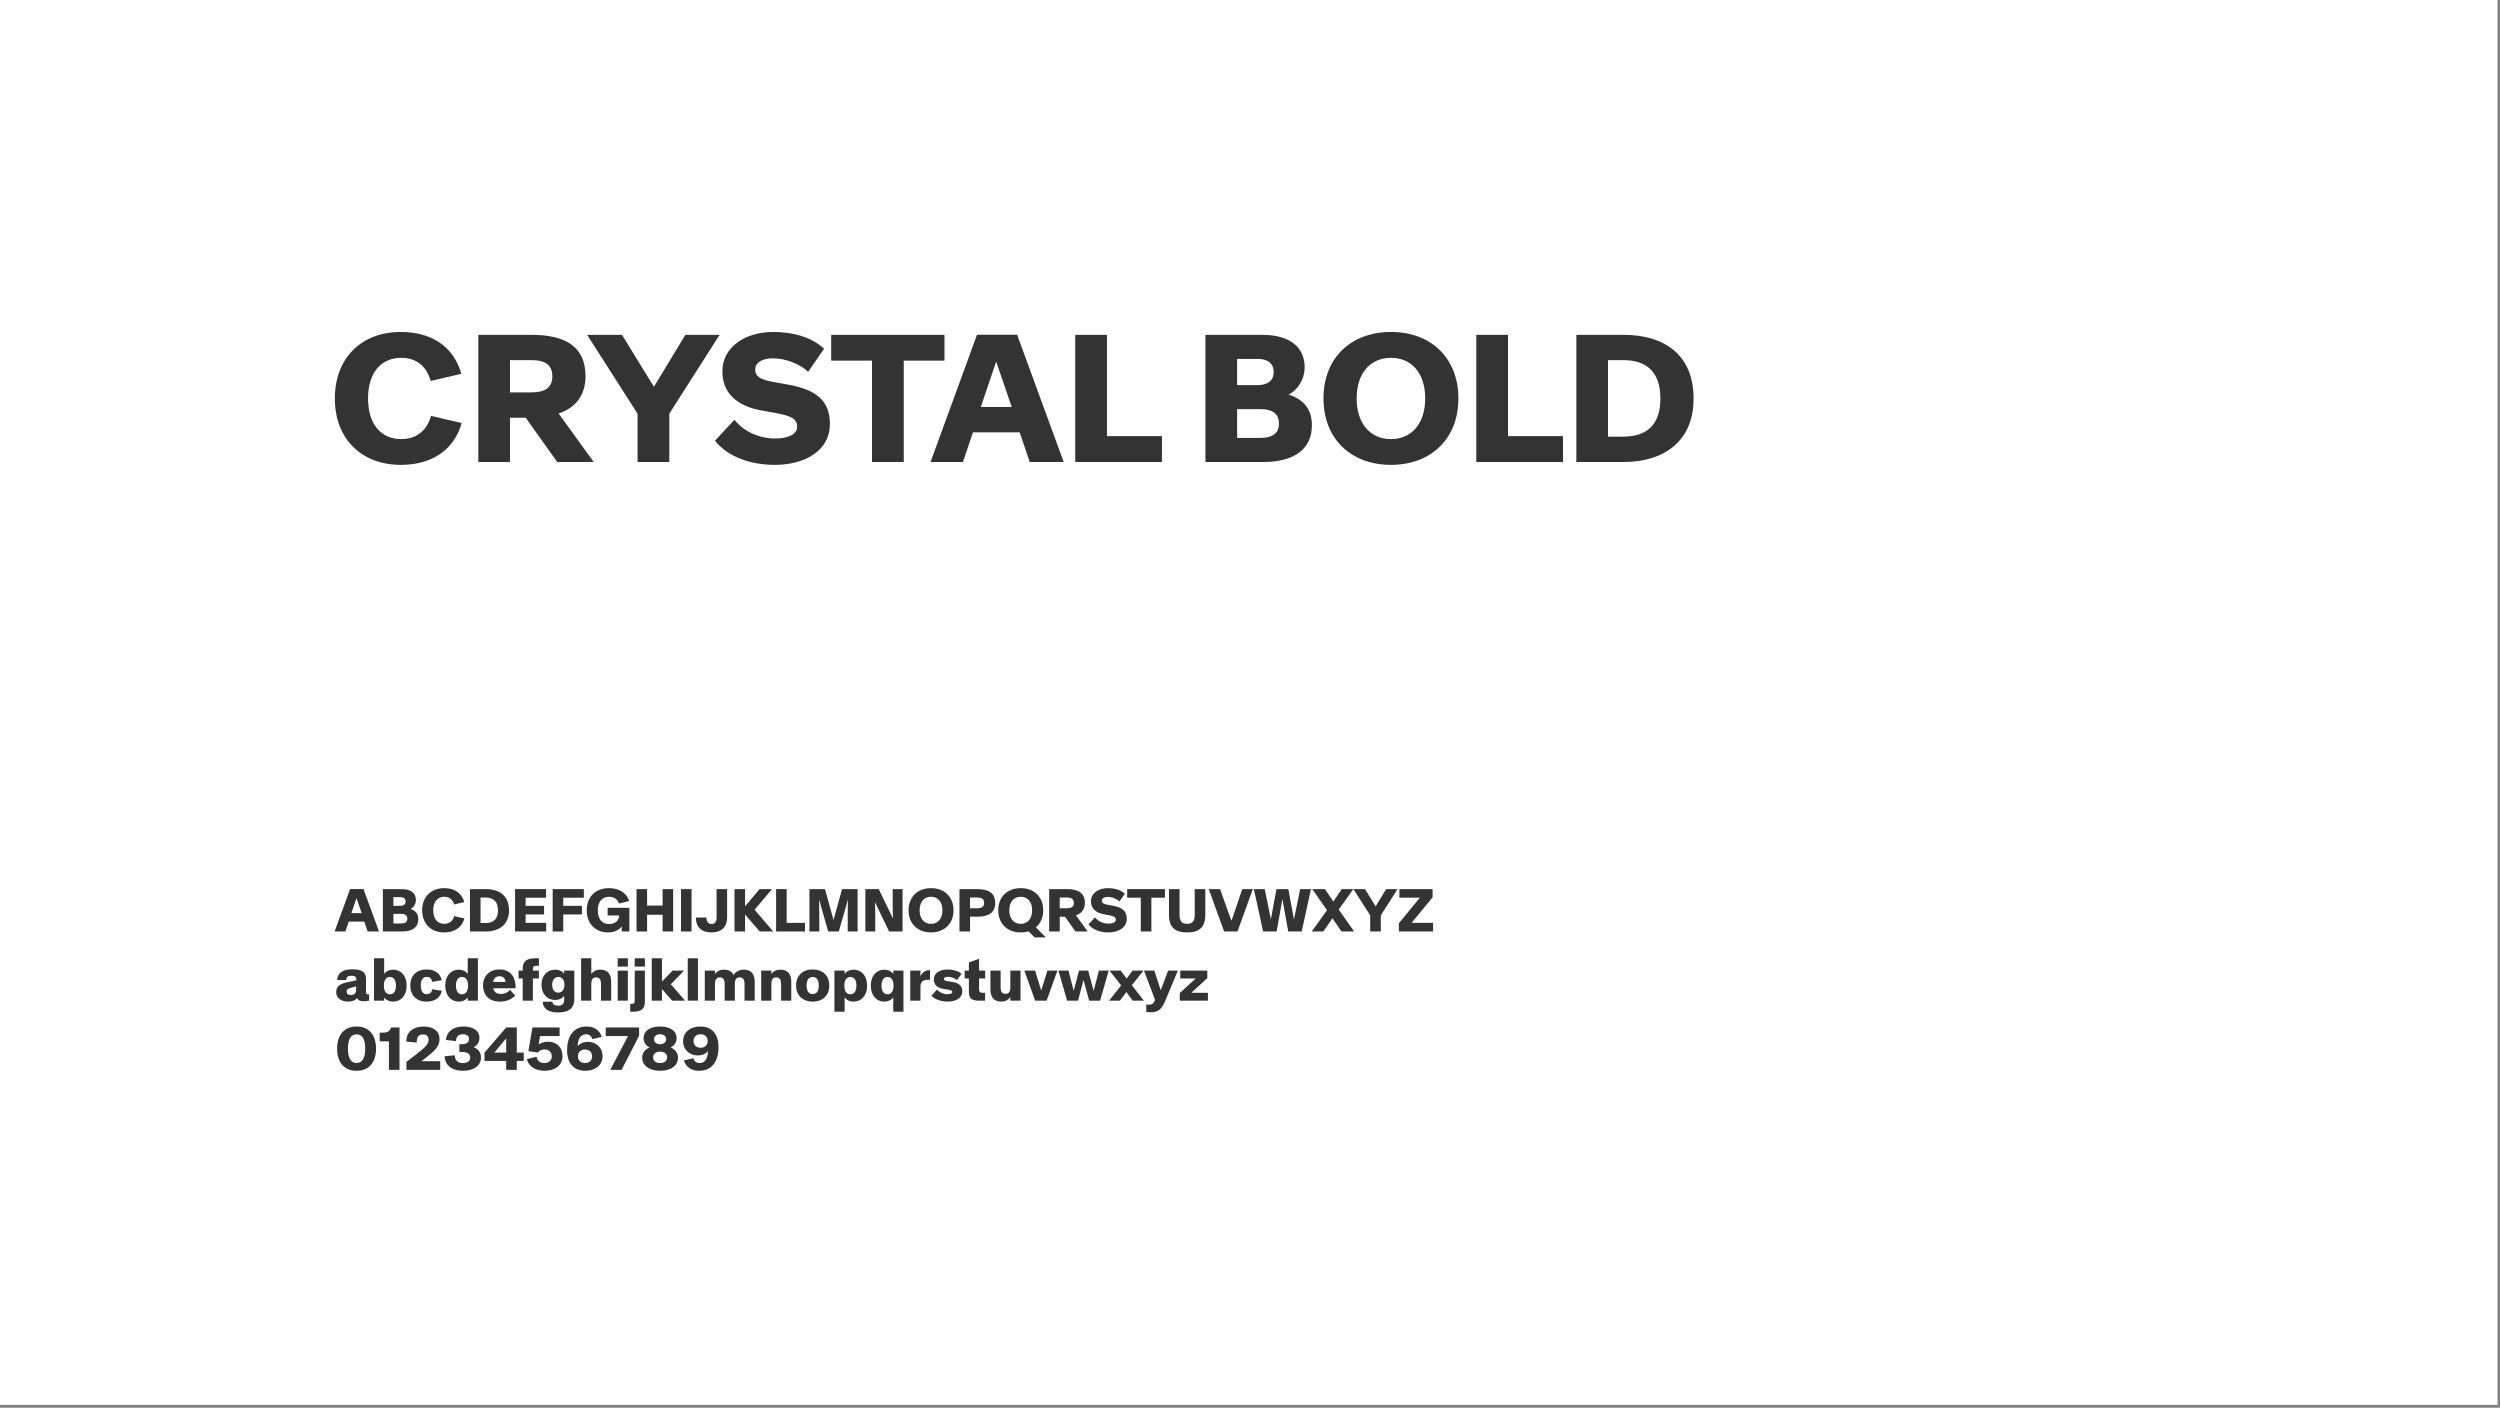 <svg width="100%" height="100%" viewBox="0 0 531 299" version="1.1" xmlns="http://www.w3.org/2000/svg" xmlns:xlink="http://www.w3.org/1999/xlink" xml:space="preserve" style="fill-rule:evenodd;clip-rule:evenodd;stroke-linejoin:round;stroke-miterlimit:2;">
    <rect x="0" y="0" width="531" height="299" fill="#808080" stroke="none"/>
    <g id="Crystal-Bold-Font--White---Black-">
        <rect id="Background" x="0" y="0" width="530.472" height="298.39" style="fill:white;"></rect>
        <g id="Elements" transform="matrix(1.225,0,0,1.225,-27.351,-15.487)">
            <path d="M91.826,93.244C97.011,93.244 101.011,90.827 102.373,85.993L97.055,84.748C96.382,87.253 94.565,88.776 91.899,88.776C88.398,88.776 86.142,86.198 86.142,81.745L86.142,81.716C86.142,77.263 88.398,74.684 91.899,74.684C94.565,74.684 96.323,76.193 96.997,78.698L102.314,77.453C100.952,72.619 97.011,70.202 91.826,70.202C84.941,70.202 80.386,74.758 80.386,81.716L80.386,81.745C80.386,88.674 84.941,93.244 91.826,93.244Z" style="fill:rgb(51,51,51);fill-rule:nonzero;"></path>
            <path d="M105.259,92.746L110.752,92.746L110.752,85.07L113.476,85.07L118.94,92.746L125.268,92.746L119.189,84.338C122.104,83.356 123.847,81.203 123.847,77.892L123.847,77.863C123.847,72.722 120.332,70.7 114.487,70.7L105.259,70.7L105.259,92.746ZM110.752,80.676L110.752,75.08L114.414,75.08C116.933,75.08 118.091,75.959 118.091,77.863L118.091,77.892C118.091,79.782 116.933,80.676 114.414,80.676L110.752,80.676Z" style="fill:rgb(51,51,51);fill-rule:nonzero;"></path>
            <path d="M132.871,92.746L138.379,92.746L138.379,84.367L147.094,70.7L141.162,70.7L135.727,79.68L135.698,79.68L134.262,77.365L130.176,70.7L124.126,70.7L132.871,84.367L132.871,92.746Z" style="fill:rgb(51,51,51);fill-rule:nonzero;"></path>
            <path d="M156.689,93.244C162.007,93.244 166.225,90.695 166.225,86.154L166.225,86.125C166.225,82.009 163.691,80.192 159.033,79.343L156.22,78.83C154.258,78.464 153.276,77.966 153.276,76.721L153.276,76.706C153.276,75.475 154.536,74.772 156.352,74.772C158.696,74.772 161.245,75.9 162.446,77.116L165.215,73.102C162.871,70.949 159.531,70.202 156.396,70.202C151.43,70.202 147.578,72.883 147.578,77.013L147.578,77.057C147.578,80.895 150.229,83.049 154.287,83.796L157.041,84.294C159.428,84.763 160.542,85.246 160.542,86.608L160.542,86.638C160.542,87.985 158.901,88.674 156.733,88.674C154.023,88.674 151.24,87.472 149.673,85.422L146.289,89.055C148.515,91.838 152.397,93.244 156.689,93.244Z" style="fill:rgb(51,51,51);fill-rule:nonzero;"></path>
            <path d="M173.52,92.746L179.028,92.746L179.028,75.168L186.089,75.168L186.089,70.7L166.445,70.7L166.445,75.168L173.52,75.168L173.52,92.746Z" style="fill:rgb(51,51,51);fill-rule:nonzero;"></path>
            <path d="M183.672,92.746L189.297,92.746L191.025,87.604L199.126,87.604L200.869,92.746L206.758,92.746L198.686,70.685L191.728,70.685L183.672,92.746ZM192.387,83.21L195.039,75.388L195.068,75.388L197.749,83.21L192.387,83.21Z" style="fill:rgb(51,51,51);fill-rule:nonzero;"></path>
            <path d="M208.764,92.746L223.794,92.746L223.794,88.263L214.258,88.263L214.258,70.7L208.764,70.7L208.764,92.746Z" style="fill:rgb(51,51,51);fill-rule:nonzero;"></path>
            <path d="M231.338,92.746L241.386,92.746C246.733,92.746 249.795,90.49 249.795,86.388L249.795,86.359C249.795,83.371 248.081,81.774 245.766,81.071L245.766,81.056C247.231,80.309 248.535,78.566 248.535,76.31L248.535,76.296C248.535,73.029 246.191,70.7 241.167,70.7L231.338,70.7L231.338,92.746ZM236.831,88.571L236.831,83.576L240.83,83.576C243.144,83.576 244.082,84.543 244.082,86.066L244.082,86.096C244.082,87.619 243.144,88.571 240.83,88.571L236.831,88.571ZM236.831,79.416L236.831,74.875L240.405,74.875C242.236,74.875 243.174,75.754 243.174,77.145L243.174,77.16C243.174,78.537 242.236,79.416 240.405,79.416L236.831,79.416Z" style="fill:rgb(51,51,51);fill-rule:nonzero;"></path>
            <path d="M263.506,93.244C270.478,93.244 275.195,88.674 275.195,81.745L275.195,81.716C275.195,74.758 270.478,70.202 263.506,70.202C256.518,70.202 251.802,74.758 251.802,81.716L251.802,81.745C251.802,88.674 256.518,93.244 263.506,93.244ZM263.506,88.776C260.005,88.776 257.558,86.183 257.558,81.745L257.558,81.716C257.558,77.248 260.005,74.684 263.506,74.684C266.992,74.684 269.438,77.248 269.438,81.716L269.438,81.745C269.438,86.183 266.992,88.776 263.506,88.776Z" style="fill:rgb(51,51,51);fill-rule:nonzero;"></path>
            <path d="M278.301,92.746L293.33,92.746L293.33,88.263L283.794,88.263L283.794,70.7L278.301,70.7L278.301,92.746Z" style="fill:rgb(51,51,51);fill-rule:nonzero;"></path>
            <path d="M295.644,92.746L303.877,92.746C310.732,92.746 315.976,89.23 315.976,81.76L315.976,81.73C315.976,74.04 310.732,70.7 303.877,70.7L295.644,70.7L295.644,92.746ZM301.137,88.351L301.137,75.08L303.774,75.08C307.861,75.08 310.219,77.189 310.219,81.73L310.219,81.76C310.219,86.286 307.861,88.351 303.774,88.351L301.137,88.351Z" style="fill:rgb(51,51,51);fill-rule:nonzero;"></path>
            <g transform="matrix(0.833,0,0,0.833,-13.428,62.458)">
                <path d="M112.576,134.082L114.826,134.082L115.517,132.025L118.757,132.025L119.455,134.082L121.81,134.082L118.581,125.257L115.798,125.257L112.576,134.082ZM116.062,130.267L117.123,127.138L117.134,127.138L118.206,130.267L116.062,130.267Z" style="fill:rgb(51,51,51);fill-rule:nonzero;"></path>
            </g>
            <g transform="matrix(0.833,0,0,0.833,-13.428,62.458)">
                <path d="M122.613,134.082L126.632,134.082C128.771,134.082 129.996,133.179 129.996,131.539L129.996,131.527C129.996,130.332 129.31,129.693 128.384,129.412L128.384,129.406C128.97,129.107 129.492,128.41 129.492,127.507L129.492,127.501C129.492,126.195 128.554,125.263 126.544,125.263L122.613,125.263L122.613,134.082ZM124.81,132.412L124.81,130.414L126.41,130.414C127.335,130.414 127.71,130.8 127.71,131.41L127.71,131.421C127.71,132.031 127.335,132.412 126.41,132.412L124.81,132.412ZM124.81,128.749L124.81,126.933L126.24,126.933C126.972,126.933 127.347,127.285 127.347,127.841L127.347,127.847C127.347,128.398 126.972,128.749 126.24,128.749L124.81,128.749Z" style="fill:rgb(51,51,51);fill-rule:nonzero;"></path>
            </g>
            <g transform="matrix(0.833,0,0,0.833,-13.428,62.458)">
                <path d="M135.374,134.281C137.449,134.281 139.048,133.314 139.593,131.38L137.466,130.882C137.197,131.884 136.47,132.494 135.404,132.494C134.003,132.494 133.101,131.462 133.101,129.681L133.101,129.669C133.101,127.888 134.003,126.857 135.404,126.857C136.47,126.857 137.173,127.46 137.443,128.462L139.57,127.964C139.025,126.031 137.449,125.064 135.374,125.064C132.621,125.064 130.798,126.886 130.798,129.669L130.798,129.681C130.798,132.453 132.621,134.281 135.374,134.281Z" style="fill:rgb(51,51,51);fill-rule:nonzero;"></path>
            </g>
            <g transform="matrix(0.833,0,0,0.833,-13.428,62.458)">
                <path d="M140.748,134.082L144.04,134.082C146.783,134.082 148.88,132.675 148.88,129.687L148.88,129.675C148.88,126.599 146.783,125.263 144.04,125.263L140.748,125.263L140.748,134.082ZM142.945,132.324L142.945,127.015L143.999,127.015C145.634,127.015 146.578,127.859 146.578,129.675L146.578,129.687C146.578,131.498 145.634,132.324 143.999,132.324L142.945,132.324Z" style="fill:rgb(51,51,51);fill-rule:nonzero;"></path>
            </g>
            <g transform="matrix(0.833,0,0,0.833,-13.428,62.458)">
                <path d="M150.134,134.082L156.609,134.082L156.609,132.289L152.331,132.289L152.331,130.537L156.175,130.537L156.175,128.744L152.331,128.744L152.331,127.056L156.574,127.056L156.574,125.263L150.134,125.263L150.134,134.082Z" style="fill:rgb(51,51,51);fill-rule:nonzero;"></path>
            </g>
            <g transform="matrix(0.833,0,0,0.833,-13.428,62.458)">
                <path d="M157.962,134.082L160.16,134.082L160.16,130.537L164.05,130.537L164.05,128.744L160.16,128.744L160.16,127.056L164.449,127.056L164.449,125.263L157.962,125.263L157.962,134.082Z" style="fill:rgb(51,51,51);fill-rule:nonzero;"></path>
            </g>
            <g transform="matrix(0.833,0,0,0.833,-13.428,62.458)">
                <path d="M169.511,134.281C170.871,134.281 171.849,133.712 172.324,133.027L172.353,134.082L173.929,134.082L173.929,129.148L169.4,129.148L169.4,130.753L171.802,130.753C171.802,131.843 170.912,132.541 169.716,132.541C168.275,132.541 167.355,131.527 167.355,129.681L167.355,129.669C167.355,127.882 168.275,126.857 169.71,126.857C170.712,126.857 171.427,127.314 171.749,128.275L173.894,127.742C173.308,125.966 171.726,125.064 169.64,125.064C166.886,125.064 165.052,126.88 165.052,129.669L165.052,129.681C165.052,132.517 166.904,134.281 169.511,134.281Z" style="fill:rgb(51,51,51);fill-rule:nonzero;"></path>
            </g>
            <g transform="matrix(0.833,0,0,0.833,-13.428,62.458)">
                <path d="M175.417,134.082L177.615,134.082L177.615,130.601L180.843,130.601L180.843,134.082L183.04,134.082L183.04,125.269L180.843,125.269L180.843,128.691L177.615,128.691L177.615,125.269L175.417,125.269L175.417,134.082Z" style="fill:rgb(51,51,51);fill-rule:nonzero;"></path>
            </g>
            <g transform="matrix(0.833,0,0,0.833,-13.428,62.458)">
                <rect x="184.669" y="125.263" width="2.197" height="8.818" style="fill:rgb(51,51,51);fill-rule:nonzero;"></rect>
            </g>
            <g transform="matrix(0.833,0,0,0.833,-13.428,62.458)">
                <path d="M191.015,134.281C193.124,134.281 194.273,133.109 194.273,131.187L194.273,125.263L192.076,125.263L192.076,131.187C192.076,132.13 191.695,132.523 191.044,132.523C190.394,132.523 189.972,132.13 189.972,131.187L187.757,131.187C187.757,133.109 188.906,134.281 191.015,134.281Z" style="fill:rgb(51,51,51);fill-rule:nonzero;"></path>
            </g>
            <g transform="matrix(0.833,0,0,0.833,-13.428,62.458)">
                <path d="M195.808,134.082L198.005,134.082L198.005,130.548L201.046,134.082L203.859,134.082L199.998,129.558L203.613,125.263L201.017,125.263L198.005,128.861L198.005,125.263L195.808,125.263L195.808,134.082Z" style="fill:rgb(51,51,51);fill-rule:nonzero;"></path>
            </g>
            <g transform="matrix(0.833,0,0,0.833,-13.428,62.458)">
                <path d="M204.468,134.082L210.48,134.082L210.48,132.289L206.665,132.289L206.665,125.263L204.468,125.263L204.468,134.082Z" style="fill:rgb(51,51,51);fill-rule:nonzero;"></path>
            </g>
            <g transform="matrix(0.833,0,0,0.833,-13.428,62.458)">
                <path d="M211.406,134.082L213.456,134.082L213.456,130.244L213.421,127.496L213.433,127.496L215.32,134.082L217.523,134.082L219.404,127.496L219.415,127.496L219.374,130.244L219.374,134.082L221.431,134.082L221.431,125.263L218.191,125.263L216.427,131.685L216.415,131.685L214.646,125.263L211.406,125.263L211.406,134.082Z" style="fill:rgb(51,51,51);fill-rule:nonzero;"></path>
            </g>
            <g transform="matrix(0.833,0,0,0.833,-13.428,62.458)">
                <path d="M223.048,134.082L225.105,134.082L225.105,130.226L225.046,127.994L225.058,127.994L227.988,134.082L230.789,134.082L230.789,125.263L228.732,125.263L228.732,129.113L228.785,131.345L228.773,131.345L225.826,125.263L223.048,125.263L223.048,134.082Z" style="fill:rgb(51,51,51);fill-rule:nonzero;"></path>
            </g>
            <g transform="matrix(0.833,0,0,0.833,-13.428,62.458)">
                <path d="M236.718,134.281C239.507,134.281 241.394,132.453 241.394,129.681L241.394,129.669C241.394,126.886 239.507,125.064 236.718,125.064C233.923,125.064 232.037,126.886 232.037,129.669L232.037,129.681C232.037,132.453 233.923,134.281 236.718,134.281ZM236.718,132.494C235.318,132.494 234.339,131.457 234.339,129.681L234.339,129.669C234.339,127.882 235.318,126.857 236.718,126.857C238.113,126.857 239.091,127.882 239.091,129.669L239.091,129.681C239.091,131.457 238.113,132.494 236.718,132.494Z" style="fill:rgb(51,51,51);fill-rule:nonzero;"></path>
            </g>
            <g transform="matrix(0.833,0,0,0.833,-13.428,62.458)">
                <path d="M242.636,134.082L244.833,134.082L244.833,131.005L246.357,131.005C248.701,131.005 250.072,130.191 250.072,128.14L250.072,128.128C250.072,126.072 248.665,125.263 246.328,125.263L242.636,125.263L242.636,134.082ZM244.833,129.253L244.833,127.015L246.298,127.015C247.306,127.015 247.769,127.367 247.769,128.128L247.769,128.14C247.769,128.896 247.306,129.253 246.298,129.253L244.833,129.253Z" style="fill:rgb(51,51,51);fill-rule:nonzero;"></path>
            </g>
            <g transform="matrix(0.833,0,0,0.833,-13.428,62.458)">
                <path d="M255.386,134.281C255.966,134.281 256.511,134.199 257.003,134.046L258.287,135.318L260.613,135.318L258.539,133.232C259.505,132.429 260.068,131.193 260.068,129.681L260.068,129.669C260.068,126.886 258.181,125.064 255.386,125.064C252.591,125.064 250.705,126.886 250.705,129.669L250.705,129.681C250.705,132.453 252.591,134.281 255.386,134.281ZM255.386,132.494C253.986,132.494 253.007,131.457 253.007,129.681L253.007,129.669C253.007,127.882 253.986,126.857 255.386,126.857C256.787,126.857 257.765,127.882 257.765,129.669L257.765,129.681C257.765,131.457 256.787,132.494 255.386,132.494Z" style="fill:rgb(51,51,51);fill-rule:nonzero;"></path>
            </g>
            <g transform="matrix(0.833,0,0,0.833,-13.428,62.458)">
                <path d="M261.31,134.082L263.507,134.082L263.507,131.011L264.597,131.011L266.783,134.082L269.314,134.082L266.882,130.718C268.048,130.326 268.746,129.464 268.746,128.14L268.746,128.128C268.746,126.072 267.339,125.263 265.001,125.263L261.31,125.263L261.31,134.082ZM263.507,129.253L263.507,127.015L264.972,127.015C265.98,127.015 266.443,127.367 266.443,128.128L266.443,128.14C266.443,128.896 265.98,129.253 264.972,129.253L263.507,129.253Z" style="fill:rgb(51,51,51);fill-rule:nonzero;"></path>
            </g>
            <g transform="matrix(0.833,0,0,0.833,-13.428,62.458)">
                <path d="M273.644,134.281C275.771,134.281 277.458,133.261 277.458,131.445L277.458,131.433C277.458,129.787 276.445,129.06 274.581,128.72L273.456,128.515C272.671,128.369 272.279,128.169 272.279,127.671L272.279,127.666C272.279,127.173 272.783,126.892 273.509,126.892C274.447,126.892 275.466,127.343 275.947,127.83L277.054,126.224C276.117,125.363 274.781,125.064 273.527,125.064C271.54,125.064 269.999,126.136 269.999,127.789L269.999,127.806C269.999,129.341 271.06,130.203 272.683,130.501L273.785,130.701C274.74,130.888 275.185,131.082 275.185,131.626L275.185,131.638C275.185,132.177 274.529,132.453 273.662,132.453C272.578,132.453 271.464,131.972 270.837,131.152L269.484,132.605C270.374,133.718 271.927,134.281 273.644,134.281Z" style="fill:rgb(51,51,51);fill-rule:nonzero;"></path>
            </g>
            <g transform="matrix(0.833,0,0,0.833,-13.428,62.458)">
                <path d="M280.376,134.082L282.58,134.082L282.58,127.05L285.404,127.05L285.404,125.263L277.546,125.263L277.546,127.05L280.376,127.05L280.376,134.082Z" style="fill:rgb(51,51,51);fill-rule:nonzero;"></path>
            </g>
            <g transform="matrix(0.833,0,0,0.833,-13.428,62.458)">
                <path d="M290.021,134.281C292.517,134.281 293.806,133.244 293.806,130.63L293.806,125.263L291.603,125.263L291.603,130.619C291.603,131.902 291.128,132.494 290.021,132.494C288.925,132.494 288.445,131.902 288.445,130.619L288.445,125.263L286.248,125.263L286.248,130.63C286.248,133.244 287.531,134.281 290.021,134.281Z" style="fill:rgb(51,51,51);fill-rule:nonzero;"></path>
            </g>
            <g transform="matrix(0.833,0,0,0.833,-13.428,62.458)">
                <path d="M297.72,134.082L300.503,134.082L303.697,125.263L301.499,125.263L299.249,131.878L299.244,131.878L296.876,125.263L294.521,125.263L297.72,134.082Z" style="fill:rgb(51,51,51);fill-rule:nonzero;"></path>
            </g>
            <g transform="matrix(0.833,0,0,0.833,-13.428,62.458)">
                <path d="M305.841,134.082L308.654,134.082L309.843,127.396L309.867,127.396L311.068,134.082L313.874,134.082L315.796,125.263L313.558,125.263L312.269,131.527L312.24,131.527L311.091,125.263L308.619,125.263L307.464,131.48L307.441,131.48L306.175,125.263L303.914,125.263L305.841,134.082Z" style="fill:rgb(51,51,51);fill-rule:nonzero;"></path>
            </g>
            <g transform="matrix(0.833,0,0,0.833,-13.428,62.458)">
                <path d="M315.96,134.082L318.363,134.082L320.273,131.339L322.142,134.082L324.785,134.082L321.58,129.523L324.615,125.263L322.206,125.263L320.449,127.847L318.714,125.263L316.078,125.263L319.136,129.664L315.96,134.082Z" style="fill:rgb(51,51,51);fill-rule:nonzero;"></path>
            </g>
            <g transform="matrix(0.833,0,0,0.833,-13.428,62.458)">
                <path d="M328.13,134.082L330.333,134.082L330.333,130.73L333.82,125.263L331.447,125.263L329.273,128.855L329.261,128.855L328.687,127.929L327.052,125.263L324.632,125.263L328.13,130.73L328.13,134.082Z" style="fill:rgb(51,51,51);fill-rule:nonzero;"></path>
            </g>
            <g transform="matrix(0.833,0,0,0.833,-13.428,62.458)">
                <path d="M334.095,134.082L341.22,134.082L341.22,132.289L336.738,132.289L341.115,126.974L341.115,125.263L334.206,125.263L334.206,127.05L338.466,127.05L334.095,132.365L334.095,134.082Z" style="fill:rgb(51,51,51);fill-rule:nonzero;"></path>
            </g>
            <g transform="matrix(0.833,0,0,0.833,-13.428,62.458)">
                <path d="M115.371,148.681C116.249,148.681 116.941,148.399 117.292,147.901C117.369,148.388 117.896,148.605 118.646,148.605C118.974,148.605 119.349,148.564 119.748,148.482L119.748,147.157C119.654,147.169 119.572,147.175 119.501,147.175C119.138,147.175 119.091,146.987 119.097,146.314L119.115,144.093C119.132,142.335 118.013,141.96 116.208,141.96C114.439,141.96 113.185,142.61 113.097,144.187L114.99,144.204C115.037,143.501 115.4,143.296 116.085,143.296C116.724,143.296 117.099,143.489 117.099,144.105L117.099,144.228C116.701,144.345 116.373,144.415 115.845,144.515C114.052,144.837 112.904,145.271 112.904,146.689L112.904,146.694C112.904,147.89 113.894,148.681 115.371,148.681ZM115.927,147.31C115.371,147.31 115.078,147.046 115.078,146.607L115.078,146.589C115.078,146.144 115.376,145.944 116.097,145.769C116.466,145.675 116.742,145.599 117.052,145.493L117.052,146.202C117.052,147.005 116.56,147.31 115.927,147.31Z" style="fill:rgb(51,51,51);fill-rule:nonzero;"></path>
            </g>
            <g transform="matrix(0.833,0,0,0.833,-13.428,62.458)">
                <path d="M124.775,148.681C126.287,148.681 127.57,147.509 127.57,145.358L127.57,145.347C127.57,143.202 126.287,142.036 124.775,142.036C123.878,142.036 123.228,142.417 122.888,142.927L122.888,139.663L120.767,139.663L120.767,148.482L122.888,148.482L122.888,147.784C123.228,148.3 123.878,148.681 124.775,148.681ZM124.089,147.157C123.304,147.157 122.824,146.519 122.824,145.358L122.824,145.347C122.824,144.192 123.304,143.554 124.089,143.554C124.874,143.554 125.343,144.192 125.343,145.347L125.343,145.358C125.343,146.519 124.874,147.157 124.089,147.157Z" style="fill:rgb(51,51,51);fill-rule:nonzero;"></path>
            </g>
            <g transform="matrix(0.833,0,0,0.833,-13.428,62.458)">
                <path d="M131.677,148.681C133.429,148.681 134.572,147.884 134.9,146.437L132.914,146.091C132.744,146.864 132.316,147.134 131.742,147.134C130.933,147.134 130.511,146.437 130.511,145.329L130.511,145.312C130.511,144.222 130.945,143.53 131.748,143.53C132.322,143.53 132.72,143.794 132.896,144.573L134.882,144.222C134.548,142.78 133.429,141.989 131.677,141.989C129.626,141.989 128.32,143.302 128.32,145.312L128.32,145.329C128.32,147.351 129.626,148.681 131.677,148.681Z" style="fill:rgb(51,51,51);fill-rule:nonzero;"></path>
            </g>
            <g transform="matrix(0.833,0,0,0.833,-13.428,62.458)">
                <path d="M138.398,148.681C139.289,148.681 139.945,148.3 140.279,147.784L140.279,148.482L142.4,148.482L142.4,139.663L140.279,139.663L140.279,142.927C139.945,142.417 139.289,142.036 138.398,142.036C136.886,142.036 135.603,143.202 135.603,145.347L135.603,145.358C135.603,147.509 136.886,148.681 138.398,148.681ZM139.083,147.157C138.298,147.157 137.83,146.519 137.83,145.358L137.83,145.347C137.83,144.192 138.298,143.554 139.083,143.554C139.863,143.554 140.343,144.192 140.343,145.347L140.343,145.358C140.343,146.519 139.863,147.157 139.083,147.157Z" style="fill:rgb(51,51,51);fill-rule:nonzero;"></path>
            </g>
            <g transform="matrix(0.833,0,0,0.833,-13.428,62.458)">
                <path d="M146.953,148.681C148.183,148.681 149.373,148.276 150.164,147.433L149.091,146.243C148.587,146.794 148.019,147.087 147.175,147.087C146.367,147.087 145.722,146.7 145.587,145.903L145.587,145.898L150.24,145.898L150.24,145.892C150.304,143.642 149.244,141.983 146.871,141.983C144.931,141.983 143.472,143.249 143.472,145.3L143.472,145.335C143.472,147.374 144.796,148.681 146.953,148.681ZM146.894,143.401C147.667,143.401 148.113,143.882 148.154,144.573L148.154,144.579L145.581,144.579L145.581,144.573C145.675,143.812 146.167,143.401 146.894,143.401Z" style="fill:rgb(51,51,51);fill-rule:nonzero;"></path>
            </g>
            <g transform="matrix(0.833,0,0,0.833,-13.428,62.458)">
                <path d="M151.722,148.482L153.843,148.482L153.843,143.858L155.097,143.858L155.097,142.23L153.843,142.23L153.843,141.843C153.843,141.316 154.083,141.216 154.728,141.216L155.103,141.216L155.103,139.663L154.365,139.663C152.56,139.663 151.722,140.261 151.722,141.79L151.722,142.23L150.861,142.23L150.861,143.858L151.722,143.858L151.722,148.482Z" style="fill:rgb(51,51,51);fill-rule:nonzero;"></path>
            </g>
            <g transform="matrix(0.833,0,0,0.833,-13.428,62.458)">
                <path d="M158.443,148.335C159.345,148.335 160.019,147.978 160.347,147.474L160.347,148.259C160.347,149.243 159.896,149.519 159.105,149.519C158.414,149.519 157.962,149.302 157.898,148.704L155.882,148.716C155.947,150.233 157.236,150.937 158.964,150.937C160.974,150.937 162.468,150.386 162.468,148.077L162.468,142.23L160.347,142.23L160.347,142.898C160.019,142.388 159.345,142.036 158.443,142.036C156.972,142.036 155.642,143.126 155.642,145.177L155.642,145.183C155.642,147.239 156.972,148.335 158.443,148.335ZM159.128,146.817C158.367,146.817 157.863,146.208 157.863,145.183L157.863,145.177C157.863,144.163 158.367,143.554 159.128,143.554C159.902,143.554 160.406,144.163 160.406,145.177L160.406,145.183C160.406,146.208 159.902,146.817 159.128,146.817Z" style="fill:rgb(51,51,51);fill-rule:nonzero;"></path>
            </g>
            <g transform="matrix(0.833,0,0,0.833,-13.428,62.458)">
                <path d="M163.88,148.482L166.001,148.482L166.001,145.001C166.001,144.087 166.324,143.636 167.009,143.636C167.689,143.636 168.017,144.087 168.017,145.001L168.017,148.482L170.138,148.482L170.138,144.591C170.138,143.003 169.453,142.03 167.9,142.03C167.027,142.03 166.423,142.364 166.001,142.927L166.001,139.663L163.88,139.663L163.88,148.482Z" style="fill:rgb(51,51,51);fill-rule:nonzero;"></path>
            </g>
            <g transform="matrix(0.833,0,0,0.833,-13.428,62.458)">
                <path d="M171.492,148.482L173.613,148.482L173.613,142.23L171.492,142.23L171.492,148.482ZM171.492,141.398L173.613,141.398L173.613,139.663L171.492,139.663L171.492,141.398Z" style="fill:rgb(51,51,51);fill-rule:nonzero;"></path>
            </g>
            <g transform="matrix(0.833,0,0,0.833,-13.428,62.458)">
                <path d="M174.099,150.79L174.591,150.79C176.472,150.79 177.158,150.198 177.158,148.534L177.158,142.23L175.037,142.23L175.037,148.382C175.037,149.062 174.831,149.167 174.31,149.167L174.099,149.167L174.099,150.79ZM175.037,141.398L177.158,141.398L177.158,139.663L175.037,139.663L175.037,141.398Z" style="fill:rgb(51,51,51);fill-rule:nonzero;"></path>
            </g>
            <g transform="matrix(0.833,0,0,0.833,-13.428,62.458)">
                <path d="M178.581,148.482L180.703,148.482L180.703,146.062L182.835,148.482L185.525,148.482L182.548,145.066L185.314,142.23L182.906,142.23L180.703,144.521L180.703,139.663L178.581,139.663L178.581,148.482Z" style="fill:rgb(51,51,51);fill-rule:nonzero;"></path>
            </g>
            <g transform="matrix(0.833,0,0,0.833,-13.428,62.458)">
                <rect x="186.076" y="139.663" width="2.121" height="8.818" style="fill:rgb(51,51,51);fill-rule:nonzero;"></rect>
            </g>
            <g transform="matrix(0.833,0,0,0.833,-13.428,62.458)">
                <path d="M189.621,148.482L191.742,148.482L191.742,145.001C191.742,144.087 192.07,143.636 192.749,143.636C193.429,143.636 193.757,144.087 193.757,145.001L193.757,148.482L195.878,148.482L195.878,145.001C195.878,144.087 196.201,143.636 196.886,143.636C197.566,143.636 197.894,144.087 197.894,145.001L197.894,148.482L200.015,148.482L200.015,144.591C200.015,143.003 199.341,142.03 197.777,142.03C196.921,142.03 196.13,142.347 195.609,143.144C195.281,142.435 194.642,142.03 193.64,142.03C192.773,142.03 192.164,142.364 191.742,142.927L191.742,142.23L189.621,142.23L189.621,148.482Z" style="fill:rgb(51,51,51);fill-rule:nonzero;"></path>
            </g>
            <g transform="matrix(0.833,0,0,0.833,-13.428,62.458)">
                <path d="M201.369,148.482L203.49,148.482L203.49,145.001C203.49,144.087 203.812,143.636 204.498,143.636C205.177,143.636 205.505,144.087 205.505,145.001L205.505,148.482L207.626,148.482L207.626,144.591C207.626,143.003 206.941,142.03 205.388,142.03C204.515,142.03 203.912,142.364 203.49,142.927L203.49,142.23L201.369,142.23L201.369,148.482Z" style="fill:rgb(51,51,51);fill-rule:nonzero;"></path>
            </g>
            <g transform="matrix(0.833,0,0,0.833,-13.428,62.458)">
                <path d="M212.085,148.681C214.201,148.681 215.537,147.362 215.537,145.341L215.537,145.317C215.537,143.29 214.201,141.989 212.085,141.989C209.97,141.989 208.628,143.29 208.628,145.317L208.628,145.341C208.628,147.362 209.97,148.681 212.085,148.681ZM212.08,147.11C211.253,147.11 210.82,146.489 210.82,145.347L210.82,145.312C210.82,144.169 211.253,143.554 212.08,143.554C212.912,143.554 213.345,144.169 213.345,145.312L213.345,145.347C213.345,146.489 212.912,147.11 212.08,147.11Z" style="fill:rgb(51,51,51);fill-rule:nonzero;"></path>
            </g>
            <g transform="matrix(0.833,0,0,0.833,-13.428,62.458)">
                <path d="M220.617,148.681C222.128,148.681 223.412,147.509 223.412,145.358L223.412,145.347C223.412,143.202 222.128,142.036 220.617,142.036C219.72,142.036 219.07,142.417 218.73,142.927L218.73,142.23L216.609,142.23L216.609,150.79L218.73,150.79L218.73,147.784C219.07,148.3 219.72,148.681 220.617,148.681ZM219.931,147.157C219.14,147.157 218.671,146.519 218.671,145.358L218.671,145.347C218.671,144.192 219.14,143.554 219.931,143.554C220.716,143.554 221.185,144.192 221.185,145.347L221.185,145.358C221.185,146.519 220.716,147.157 219.931,147.157Z" style="fill:rgb(51,51,51);fill-rule:nonzero;"></path>
            </g>
            <g transform="matrix(0.833,0,0,0.833,-13.428,62.458)">
                <path d="M226.974,148.681C227.865,148.681 228.521,148.3 228.855,147.784L228.855,150.79L230.976,150.79L230.976,142.23L228.855,142.23L228.855,142.927C228.521,142.417 227.865,142.036 226.974,142.036C225.462,142.036 224.179,143.202 224.179,145.347L224.179,145.358C224.179,147.509 225.462,148.681 226.974,148.681ZM227.66,147.157C226.874,147.157 226.406,146.519 226.406,145.358L226.406,145.347C226.406,144.192 226.874,143.554 227.66,143.554C228.439,143.554 228.919,144.192 228.919,145.347L228.919,145.358C228.919,146.519 228.439,147.157 227.66,147.157Z" style="fill:rgb(51,51,51);fill-rule:nonzero;"></path>
            </g>
            <g transform="matrix(0.833,0,0,0.833,-13.428,62.458)">
                <path d="M232.394,148.482L234.515,148.482L234.515,145.605C234.515,144.468 235.124,144.146 236.039,144.146L236.507,144.146L236.507,142.136L236.39,142.136C235.476,142.136 234.814,142.692 234.515,143.466L234.515,142.23L232.394,142.23L232.394,148.482Z" style="fill:rgb(51,51,51);fill-rule:nonzero;"></path>
            </g>
            <g transform="matrix(0.833,0,0,0.833,-13.428,62.458)">
                <path d="M240.175,148.675C241.962,148.675 243.228,147.89 243.228,146.548L243.228,146.536C243.228,145.282 242.419,144.796 241.054,144.573L240.275,144.45C239.63,144.345 239.396,144.239 239.396,143.97L239.396,143.964C239.396,143.671 239.73,143.524 240.24,143.524C240.955,143.524 241.728,143.823 242.109,144.198L243.07,142.898C242.349,142.294 241.3,142.001 240.152,142.001C238.523,142.001 237.304,142.733 237.304,144.046L237.304,144.064C237.298,145.183 238.072,145.851 239.308,146.044L240.134,146.173C240.914,146.296 241.124,146.39 241.124,146.671L241.124,146.683C241.124,147.017 240.673,147.14 240.093,147.14C239.314,147.14 238.505,146.782 237.925,146.191L236.783,147.48C237.48,148.2 238.781,148.675 240.175,148.675Z" style="fill:rgb(51,51,51);fill-rule:nonzero;"></path>
            </g>
            <g transform="matrix(0.833,0,0,0.833,-13.428,62.458)">
                <path d="M246.773,148.482L247.962,148.482L247.962,146.853L247.494,146.853C246.937,146.853 246.714,146.706 246.714,145.98L246.714,143.858L247.986,143.858L247.986,142.23L246.714,142.23L246.714,139.763L244.593,140.53L244.593,142.23L243.714,142.23L243.714,143.858L244.593,143.858L244.593,146.349C244.593,147.814 244.851,148.482 246.773,148.482Z" style="fill:rgb(51,51,51);fill-rule:nonzero;"></path>
            </g>
            <g transform="matrix(0.833,0,0,0.833,-13.428,62.458)">
                <path d="M251.32,148.675C252.205,148.675 252.826,148.3 253.224,147.726L253.224,148.482L255.345,148.482L255.345,142.23L253.224,142.23L253.224,145.704C253.224,146.624 252.896,147.069 252.216,147.069C251.531,147.069 251.203,146.624 251.203,145.704L251.203,142.23L249.081,142.23L249.081,146.114C249.081,147.702 249.767,148.675 251.32,148.675Z" style="fill:rgb(51,51,51);fill-rule:nonzero;"></path>
            </g>
            <g transform="matrix(0.833,0,0,0.833,-13.428,62.458)">
                <path d="M258.392,148.482L260.771,148.482L263.021,142.23L260.941,142.23L259.652,146.355L259.646,146.355L258.374,142.23L256.136,142.23L258.392,148.482Z" style="fill:rgb(51,51,51);fill-rule:nonzero;"></path>
            </g>
            <g transform="matrix(0.833,0,0,0.833,-13.428,62.458)">
                <path d="M265.037,148.482L267.31,148.482L268.453,144.192L268.458,144.192L269.636,148.482L271.904,148.482L273.703,142.23L271.664,142.23L270.568,146.431L270.562,146.431L269.425,142.23L267.515,142.23L266.419,146.425L266.414,146.425L265.324,142.23L263.238,142.23L265.037,148.482Z" style="fill:rgb(51,51,51);fill-rule:nonzero;"></path>
            </g>
            <g transform="matrix(0.833,0,0,0.833,-13.428,62.458)">
                <path d="M273.773,148.482L276.023,148.482L277.371,146.683L278.689,148.482L281.015,148.482L278.507,145.271L280.939,142.23L278.66,142.23L277.423,143.899L276.205,142.23L273.873,142.23L276.287,145.317L273.773,148.482Z" style="fill:rgb(51,51,51);fill-rule:nonzero;"></path>
            </g>
            <g transform="matrix(0.833,0,0,0.833,-13.428,62.458)">
                <path d="M281.519,150.837C281.876,150.878 282.205,150.901 282.503,150.901C283.863,150.901 284.683,150.398 285.456,148.546L288.087,142.23L286.072,142.23L284.531,146.308L284.519,146.308L283.206,142.23L281.044,142.23L283.347,148.317L283.259,148.528C283.013,149.114 282.65,149.331 282.093,149.331C281.923,149.331 281.73,149.308 281.519,149.273L281.519,150.837Z" style="fill:rgb(51,51,51);fill-rule:nonzero;"></path>
            </g>
            <g transform="matrix(0.833,0,0,0.833,-13.428,62.458)">
                <path d="M288.492,148.482L294.351,148.482L294.351,146.853L290.871,146.853L294.222,143.8L294.222,142.23L288.591,142.23L288.591,143.858L291.82,143.858L288.492,146.905L288.492,148.482Z" style="fill:rgb(51,51,51);fill-rule:nonzero;"></path>
            </g>
            <g transform="matrix(0.833,0,0,0.833,-13.428,62.458)">
                <path d="M117.146,163.081C119.718,163.081 121.195,161.335 121.195,158.481L121.195,158.469C121.195,155.61 119.718,153.864 117.146,153.864C114.574,153.864 113.097,155.61 113.097,158.469L113.097,158.481C113.097,161.335 114.574,163.081 117.146,163.081ZM117.146,161.458C116.056,161.458 115.347,160.608 115.347,158.481L115.347,158.469C115.347,156.337 116.056,155.493 117.146,155.493C118.236,155.493 118.945,156.337 118.945,158.469L118.945,158.481C118.945,160.608 118.236,161.458 117.146,161.458Z" style="fill:rgb(51,51,51);fill-rule:nonzero;"></path>
            </g>
            <g transform="matrix(0.833,0,0,0.833,-13.428,62.458)">
                <path d="M123.878,162.882L126.081,162.882L126.081,154.063L124.341,154.063C123.99,154.995 123.468,155.159 122.244,155.159L121.956,155.159L121.956,156.952L123.878,156.952L123.878,162.882Z" style="fill:rgb(51,51,51);fill-rule:nonzero;"></path>
            </g>
            <g transform="matrix(0.833,0,0,0.833,-13.428,62.458)">
                <path d="M127.523,162.882L134.554,162.882L134.554,161.089L130.64,161.089L131.607,160.344C133.447,158.885 134.408,158.007 134.408,156.471L134.408,156.448C134.408,154.842 133.136,153.864 131.115,153.864C128.982,153.864 127.476,154.96 127.494,156.987L129.662,157.221C129.65,155.798 130.277,155.51 130.986,155.51C131.712,155.51 132.128,155.891 132.128,156.63L132.128,156.647C132.128,157.538 131.484,158.13 129.779,159.495L127.523,161.217L127.523,162.882Z" style="fill:rgb(51,51,51);fill-rule:nonzero;"></path>
            </g>
            <g transform="matrix(0.833,0,0,0.833,-13.428,62.458)">
                <path d="M139.341,163.081C141.468,163.081 143.039,162.061 143.039,160.321L143.039,160.309C143.039,159.202 142.4,158.505 141.521,158.171L141.521,158.159C142.248,157.842 142.722,157.128 142.722,156.237L142.722,156.225C142.722,154.673 141.322,153.864 139.406,153.864C137.267,153.864 135.925,154.878 135.732,156.653L137.835,156.905C137.876,155.815 138.468,155.475 139.283,155.475C140.033,155.475 140.542,155.803 140.542,156.483L140.542,156.495C140.542,157.104 140.074,157.549 139.066,157.549L138.539,157.549L138.539,159.161L139.06,159.161C140.244,159.161 140.8,159.594 140.8,160.315L140.8,160.327C140.8,161.1 140.144,161.469 139.277,161.469C138.451,161.469 137.624,161.153 137.572,159.852L135.456,160.069C135.591,162.114 137.162,163.081 139.341,163.081Z" style="fill:rgb(51,51,51);fill-rule:nonzero;"></path>
            </g>
            <g transform="matrix(0.833,0,0,0.833,-13.428,62.458)">
                <path d="M148.289,162.882L150.492,162.882L150.492,161.024L151.939,161.024L151.939,159.296L150.492,159.296L150.492,154.063L148.289,154.063L143.777,159.29L143.777,161.024L148.289,161.024L148.289,162.882ZM145.816,159.296L147.679,157.046L148.277,156.337L148.289,156.337L148.289,159.296L145.816,159.296Z" style="fill:rgb(51,51,51);fill-rule:nonzero;"></path>
            </g>
            <g transform="matrix(0.833,0,0,0.833,-13.428,62.458)">
                <path d="M156.287,163.081C158.49,163.081 160.013,161.897 160.013,160.034L160.013,160.022C160.013,158.212 158.818,157.022 156.996,157.022C156.152,157.022 155.513,157.268 155.044,157.614L155.337,155.85L159.404,155.85L159.404,154.063L153.744,154.063L152.912,158.997L154.892,159.29C155.121,158.915 155.595,158.633 156.287,158.633C157.16,158.633 157.775,159.167 157.775,160.063L157.775,160.075C157.775,160.954 157.142,161.469 156.216,161.469C155.396,161.469 154.798,161.094 154.593,160.151L152.589,160.655C152.976,162.225 154.435,163.081 156.287,163.081Z" style="fill:rgb(51,51,51);fill-rule:nonzero;"></path>
            </g>
            <g transform="matrix(0.833,0,0,0.833,-13.428,62.458)">
                <path d="M164.765,163.081C166.787,163.081 168.339,161.932 168.339,160.051L168.339,160.04C168.339,158.065 166.787,157.057 165.328,157.057C164.373,157.057 163.634,157.391 163.154,157.966C163.218,156.313 163.839,155.475 164.917,155.475C165.474,155.475 166.013,155.762 166.201,156.483L168.169,156.026C167.742,154.643 166.658,153.864 165.011,153.864C162.24,153.864 160.962,155.985 160.962,158.809L160.962,158.821C160.962,161.399 162.251,163.081 164.765,163.081ZM164.695,161.469C163.857,161.469 163.224,160.966 163.224,160.081L163.224,160.069C163.224,159.173 163.857,158.651 164.695,158.651C165.539,158.651 166.171,159.173 166.171,160.069L166.171,160.081C166.171,160.966 165.539,161.469 164.695,161.469Z" style="fill:rgb(51,51,51);fill-rule:nonzero;"></path>
            </g>
            <g transform="matrix(0.833,0,0,0.833,-13.428,62.458)">
                <path d="M169.956,162.882L172.312,162.882L175.951,155.78L175.951,154.063L169.007,154.063L169.007,155.85L173.642,155.85L169.956,162.882Z" style="fill:rgb(51,51,51);fill-rule:nonzero;"></path>
            </g>
            <g transform="matrix(0.833,0,0,0.833,-13.428,62.458)">
                <path d="M180.328,163.081C182.748,163.081 184.048,161.88 184.048,160.35L184.048,160.339C184.048,159.284 183.345,158.563 182.519,158.223L182.519,158.217C183.292,157.848 183.761,157.157 183.761,156.26L183.761,156.249C183.761,154.854 182.513,153.864 180.328,153.864C178.136,153.864 176.882,154.854 176.882,156.249L176.882,156.26C176.882,157.157 177.363,157.848 178.136,158.217L178.136,158.223C177.304,158.563 176.589,159.284 176.589,160.339L176.589,160.35C176.589,161.88 177.902,163.081 180.328,163.081ZM180.328,161.469C179.437,161.469 178.869,161.007 178.869,160.286L178.869,160.28C178.869,159.553 179.437,159.096 180.328,159.096C181.212,159.096 181.781,159.553 181.781,160.28L181.781,160.286C181.781,161.007 181.212,161.469 180.328,161.469ZM180.328,157.544C179.578,157.544 179.062,157.163 179.062,156.518L179.062,156.507C179.062,155.856 179.578,155.475 180.328,155.475C181.072,155.475 181.587,155.856 181.587,156.507L181.587,156.518C181.587,157.163 181.072,157.544 180.328,157.544Z" style="fill:rgb(51,51,51);fill-rule:nonzero;"></path>
            </g>
            <g transform="matrix(0.833,0,0,0.833,-13.428,62.458)">
                <path d="M188.683,153.864C186.662,153.864 185.109,155.012 185.109,156.893L185.109,156.905C185.109,158.88 186.662,159.887 188.121,159.887C189.076,159.887 189.814,159.553 190.294,158.979C190.23,160.632 189.609,161.469 188.531,161.469C187.974,161.469 187.435,161.182 187.248,160.462L185.279,160.919C185.706,162.301 186.79,163.081 188.437,163.081C191.208,163.081 192.486,160.96 192.486,158.135L192.486,158.124C192.486,155.546 191.197,153.864 188.683,153.864ZM188.753,155.475C189.591,155.475 190.224,155.979 190.224,156.864L190.224,156.876C190.224,157.772 189.591,158.294 188.753,158.294C187.91,158.294 187.277,157.772 187.277,156.876L187.277,156.864C187.277,155.979 187.91,155.475 188.753,155.475Z" style="fill:rgb(51,51,51);fill-rule:nonzero;"></path>
            </g>
        </g>
    </g>
</svg>
